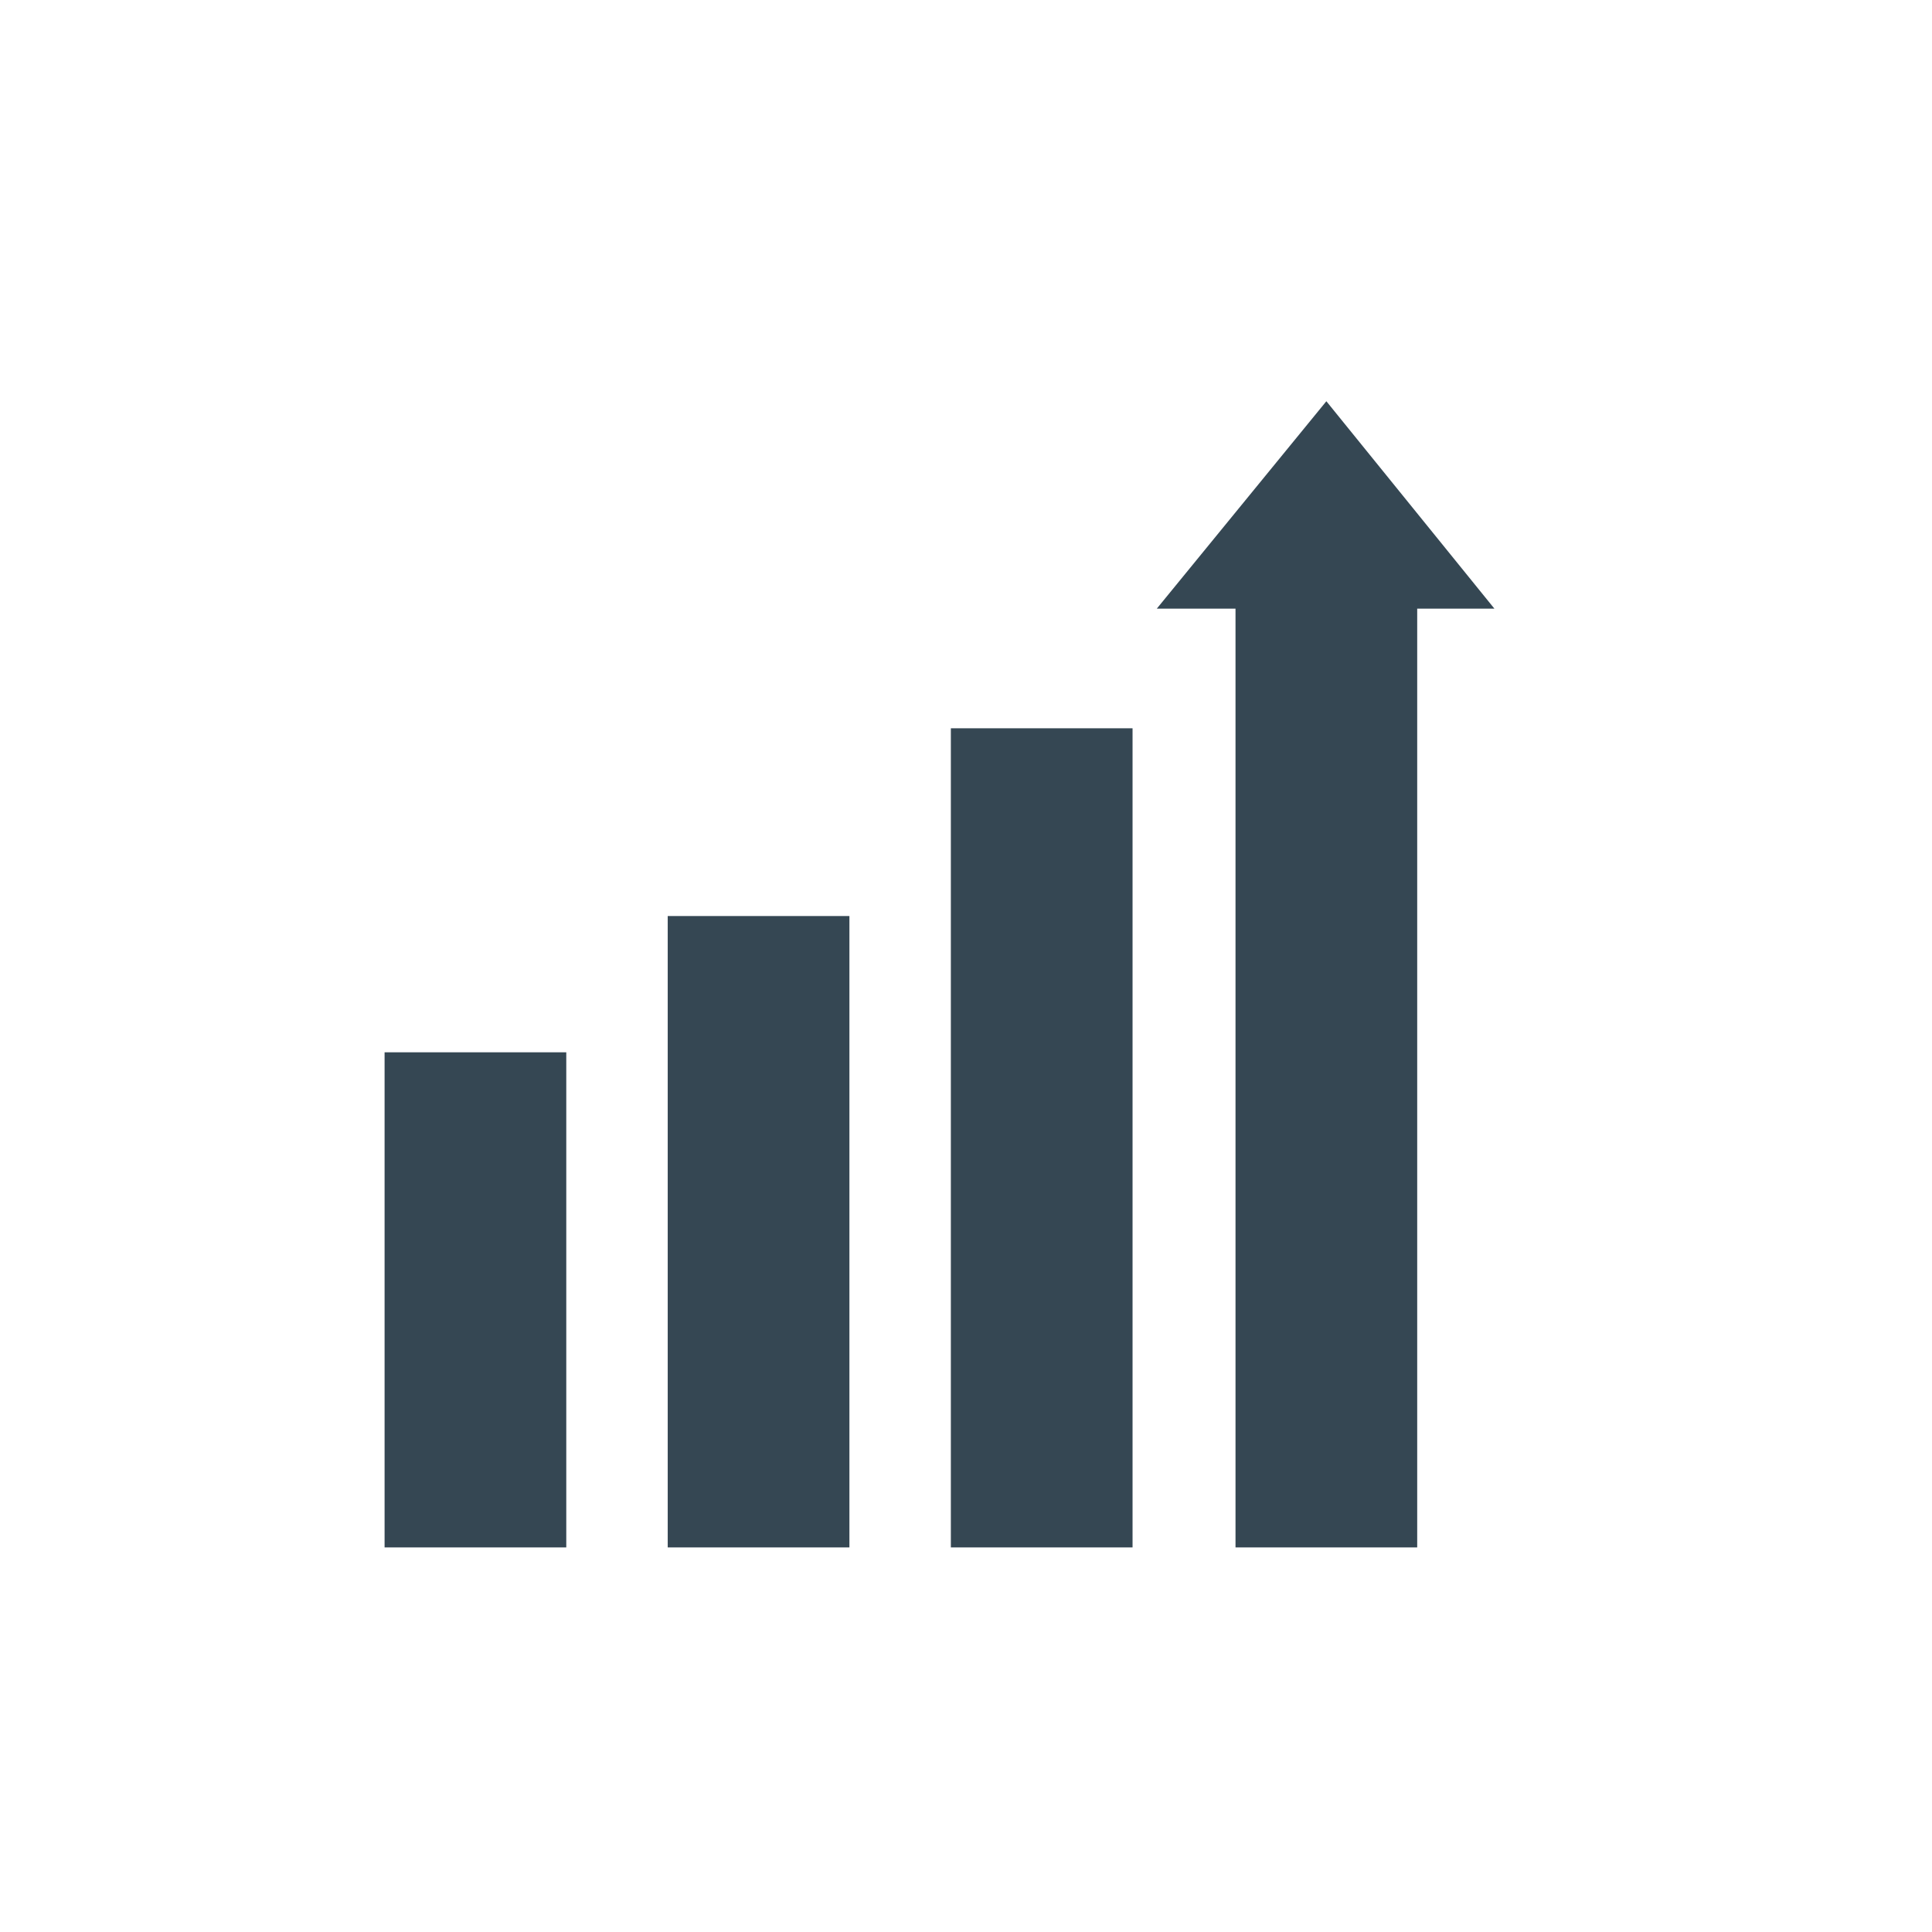 <?xml version="1.0" encoding="utf-8"?>
<!-- Generator: Adobe Illustrator 22.1.0, SVG Export Plug-In . SVG Version: 6.00 Build 0)  -->
<svg version="1.1" id="Layer_1" xmlns="http://www.w3.org/2000/svg" xmlns:xlink="http://www.w3.org/1999/xlink" x="0px" y="0px"
	 viewBox="0 0 127.6 127.6" style="enable-background:new 0 0 127.6 127.6;" xml:space="preserve">
<style type="text/css">
	.st0{fill:#354753;}
</style>
<rect x="25.4" y="69.5" class="st0" width="12" height="32.7"/>
<rect x="44.1" y="60.5" class="st0" width="12" height="41.7"/>
<rect x="62.8" y="48.1" class="st0" width="12" height="54.1"/>
<rect x="81.6" y="36.8" class="st0" width="12" height="65.4"/>
<polygon class="st0" points="98.7,40.2 76.4,40.2 87.6,26.5 "/>
</svg>
